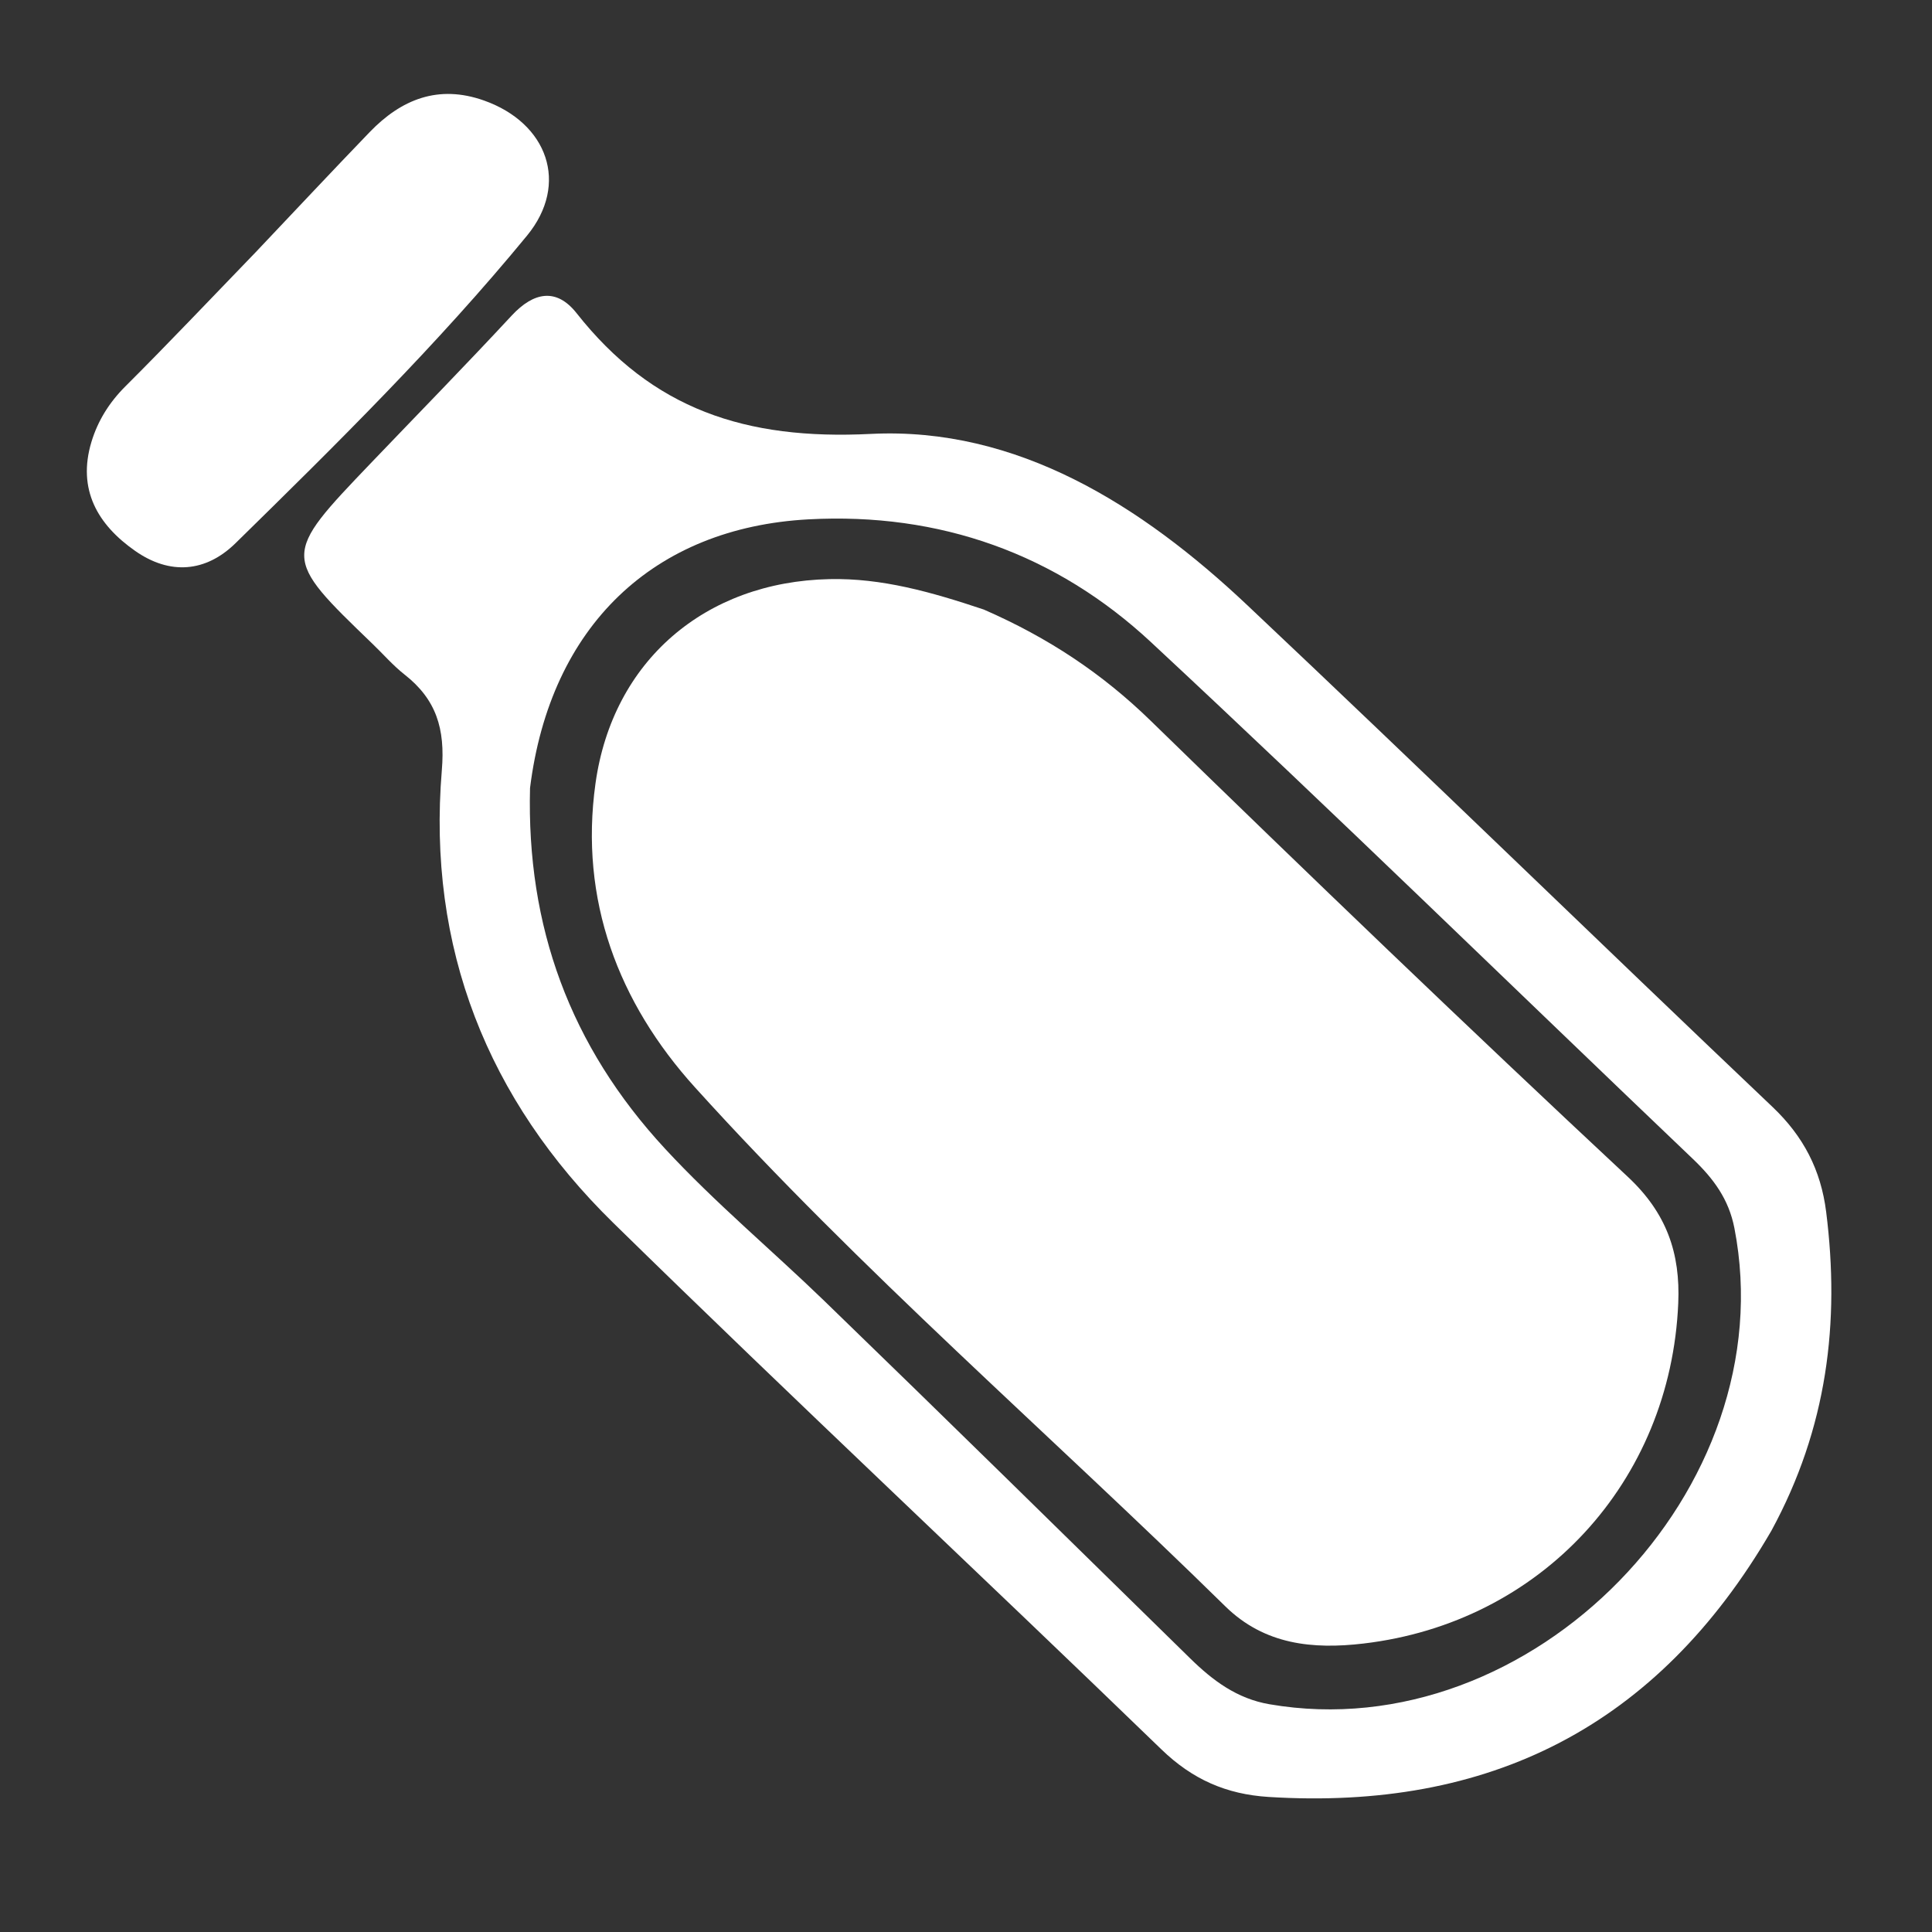 <svg width="32" height="32" viewBox="0 0 32 32" fill="none" xmlns="http://www.w3.org/2000/svg">
<rect x="0" y="0" width="32" height="32" fill="#333333" stroke="none"/>
<mask id="mask0_320_1281" style="mask-type:alpha" maskUnits="userSpaceOnUse" x="0" y="0" width="32" height="32">
<rect width="32" height="32" fill="#D9D9D9"/>
</mask>
<g mask="url(#mask0_320_1281)">
<path d="M29.339 25.355C27.45 28.607 24.656 29.991 21.011 29.763C20.312 29.719 19.75 29.473 19.235 28.974C16.22 26.056 13.155 23.191 10.158 20.255C8.073 18.213 7.074 15.692 7.318 12.758C7.376 12.07 7.225 11.584 6.701 11.173C6.511 11.024 6.35 10.837 6.175 10.669C4.665 9.215 4.665 9.215 6.146 7.667C6.924 6.854 7.711 6.05 8.476 5.226C8.84 4.835 9.216 4.764 9.55 5.187C10.805 6.778 12.344 7.291 14.422 7.187C16.844 7.066 18.905 8.37 20.653 10.018C23.573 12.771 26.448 15.57 29.358 18.334C29.872 18.822 30.16 19.38 30.247 20.073C30.477 21.9 30.267 23.65 29.339 25.355ZM8.779 13.052C8.72 15.344 9.439 17.323 11.015 19.026C11.845 19.923 12.776 20.699 13.648 21.542C15.679 23.508 17.694 25.489 19.712 27.467C20.088 27.836 20.489 28.136 21.028 28.228C25.365 28.975 29.569 24.664 28.727 20.341C28.634 19.862 28.38 19.521 28.042 19.198C25.05 16.345 22.093 13.455 19.067 10.639C17.493 9.173 15.564 8.485 13.392 8.602C10.829 8.74 9.114 10.364 8.779 13.052Z" fill="white"/>
<path d="M4.238 4.174C4.907 3.468 5.51 2.824 6.122 2.189C6.648 1.643 7.262 1.397 8.017 1.665C9.067 2.037 9.435 3.043 8.729 3.903C7.242 5.712 5.573 7.358 3.902 8.996C3.408 9.481 2.813 9.527 2.239 9.125C1.616 8.69 1.278 8.106 1.514 7.321C1.62 6.97 1.809 6.666 2.078 6.398C2.788 5.69 3.477 4.961 4.238 4.174Z" fill="white"/>
<path d="M16.295 10.096C17.369 10.565 18.26 11.16 19.058 11.937C21.669 14.48 24.297 17.005 26.961 19.491C27.608 20.095 27.833 20.76 27.797 21.586C27.671 24.547 25.523 26.877 22.584 27.222C21.745 27.321 20.944 27.243 20.295 26.606C17.371 23.735 14.26 21.052 11.509 18.008C10.243 16.608 9.594 14.906 9.863 12.978C10.146 10.944 11.682 9.636 13.738 9.592C14.603 9.573 15.419 9.803 16.295 10.096Z" fill="white"/>
</g>
</svg>
